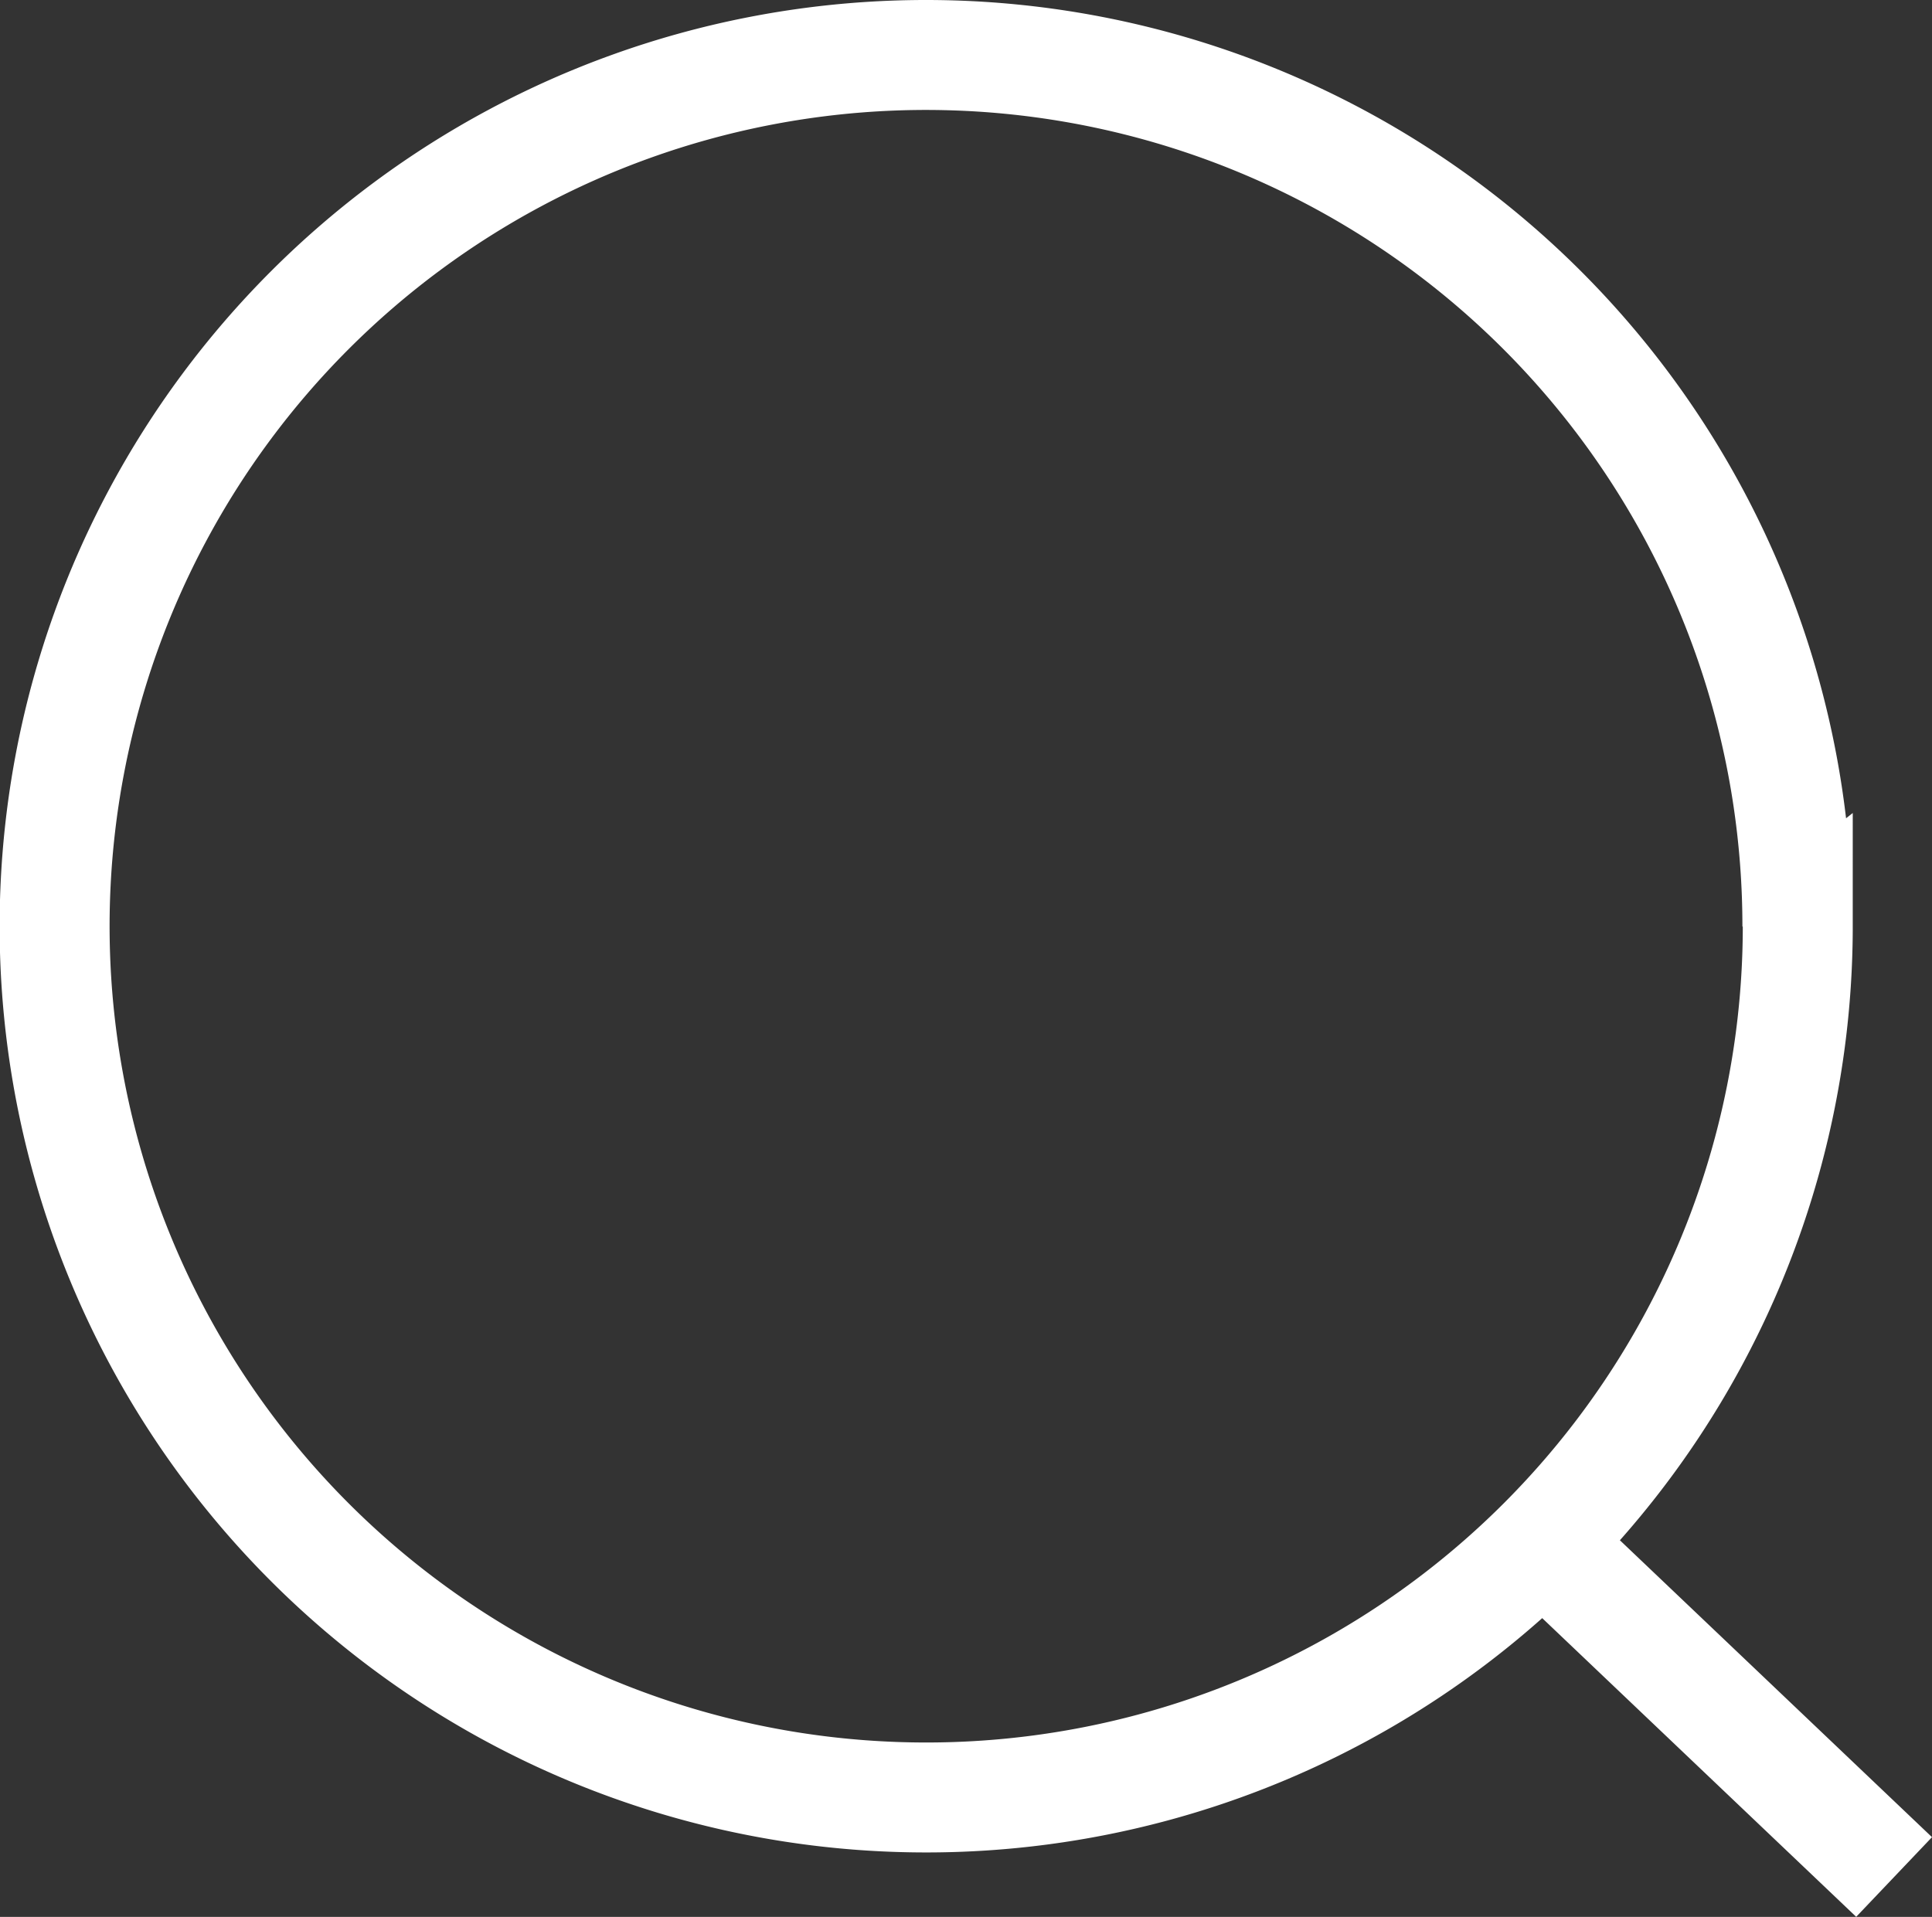 <svg xmlns="http://www.w3.org/2000/svg" width="26.353" height="26.151" viewBox="0 0 26.353 26.151">
    <rect x="0" y="0" width="26.353" height="26.151" fill="#333333" stroke="none"/>
    <path data-name="Trazado 8032" d="m49.086 48.857-4.8-4.567m3.481-8.4a11.886 11.886 0 1 0-11.881 11.882 11.886 11.886 0 0 0 11.886-11.886z" transform="translate(-23.25 -23.25)" style="fill:none;stroke:#fff;stroke-width:1.5px"/>
</svg>
